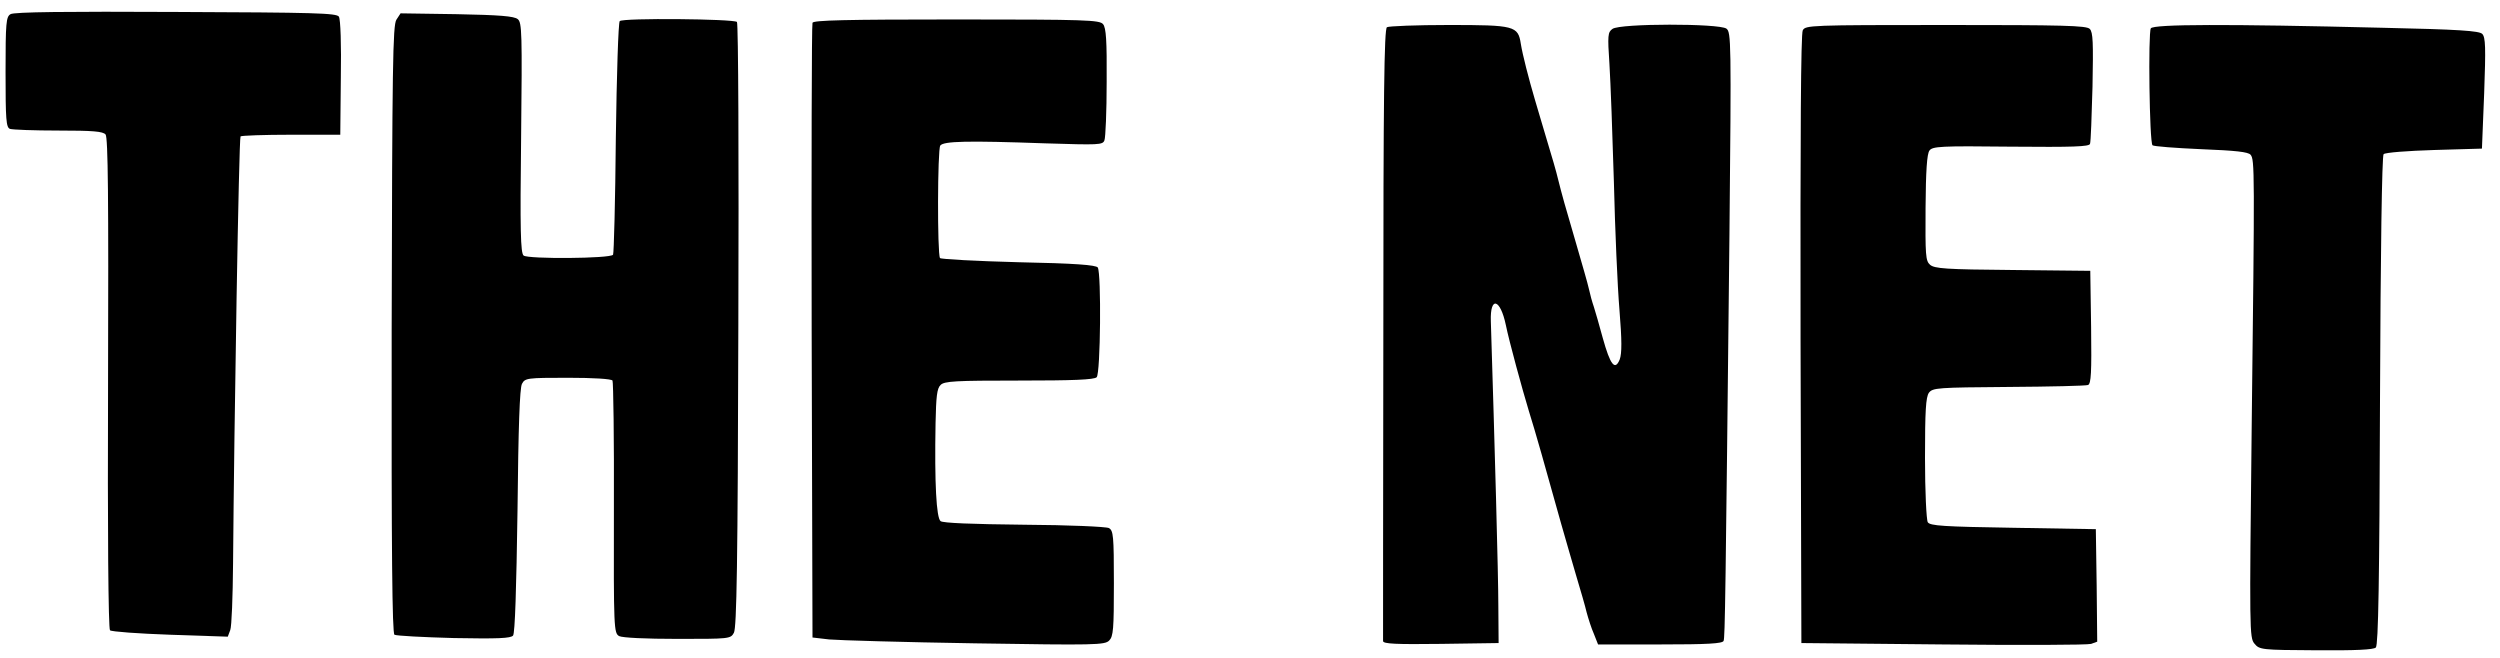 <?xml version="1.0" standalone="no"?>
<!DOCTYPE svg PUBLIC "-//W3C//DTD SVG 20010904//EN"
 "http://www.w3.org/TR/2001/REC-SVG-20010904/DTD/svg10.dtd">
<svg version="1.0" xmlns="http://www.w3.org/2000/svg"
 width="900pt" height="237pt" viewBox="0 0 900 237"
 preserveAspectRatio="xMidYMid meet">
<g transform="translate(0,237) scale(0.1,-0.1)"
fill="#000000" stroke="none">
<path d="M38 2319 c-16 -9 -18 -30 -18 -208 0 -172 2 -200 16 -205 9 -3 87 -6
174 -6 125 0 160 -3 170 -14 9 -11 11 -224 9 -896 -2 -530 1 -884 7 -889 5 -5
102 -12 216 -16 l208 -7 9 24 c5 13 9 120 10 238 4 513 21 1533 27 1539 3 3
85 6 182 6 l177 0 2 205 c2 118 -1 211 -7 220 -8 13 -86 15 -587 17 -390 2
-584 0 -595 -8z"/>
<path d="M1427 2299 c-13 -21 -15 -163 -17 -1116 -1 -807 2 -1093 10 -1098 7
-4 103 -9 214 -12 158 -3 205 -1 213 9 7 8 12 171 16 449 3 302 8 442 16 457
11 21 18 22 166 22 91 0 156 -4 160 -10 3 -5 6 -212 5 -459 -1 -437 0 -450 19
-461 12 -6 96 -10 210 -10 187 0 191 0 203 22 10 18 14 248 16 1107 2 596 0
1087 -5 1092 -12 11 -411 15 -422 3 -5 -5 -11 -194 -14 -420 -2 -227 -7 -416
-10 -421 -9 -14 -306 -16 -322 -3 -11 9 -13 91 -9 424 4 377 3 415 -12 427
-13 11 -66 15 -220 18 l-202 3 -15 -23z"/>
<path d="M2925 2288 c-3 -7 -4 -508 -3 -1113 l3 -1100 60 -7 c33 -3 269 -10
525 -14 434 -7 467 -6 483 10 15 15 17 41 17 206 0 172 -2 190 -18 199 -10 5
-144 11 -305 12 -188 2 -293 6 -301 13 -15 12 -22 135 -18 353 2 95 5 125 18
137 13 14 53 16 283 16 194 0 270 3 279 12 14 14 17 374 4 395 -6 9 -82 15
-285 19 -153 4 -280 11 -283 15 -10 16 -9 392 1 405 12 16 97 18 377 8 194 -6
208 -6 214 11 4 10 8 104 8 210 1 149 -2 195 -13 208 -12 15 -60 17 -528 17
-402 0 -515 -3 -518 -12z"/>
<path d="M4993 2272 c-10 -6 -13 -248 -13 -1102 -1 -602 -1 -1101 -1 -1108 1
-10 46 -12 209 -10 l207 3 -1 135 c0 108 -13 576 -27 1024 -3 91 34 81 54 -14
12 -59 59 -231 83 -310 23 -73 60 -204 116 -405 16 -55 40 -140 55 -190 15
-50 32 -108 37 -130 6 -22 17 -57 26 -77 l15 -38 224 0 c170 0 225 3 228 13 5
12 7 153 21 1461 7 702 6 730 -11 743 -27 19 -383 19 -410 -1 -17 -12 -18 -23
-11 -127 4 -63 11 -253 16 -424 4 -170 13 -377 20 -460 9 -111 9 -157 1 -179
-17 -42 -34 -20 -61 77 -12 45 -27 96 -32 112 -6 17 -14 46 -18 65 -4 19 -25
91 -45 160 -42 143 -52 179 -66 235 -5 22 -23 85 -40 140 -16 55 -36 120 -43
145 -23 78 -45 164 -51 202 -10 65 -22 68 -260 68 -115 0 -216 -4 -222 -8z"/>
<path d="M6490 2261 c-7 -13 -9 -373 -8 -1113 l3 -1093 510 -5 c281 -3 520 -2
533 2 l22 8 -2 202 -3 203 -298 5 c-250 4 -299 7 -307 20 -5 8 -10 112 -10
231 0 170 3 219 14 235 14 18 30 19 287 21 150 1 278 4 286 7 11 5 13 44 11
208 l-3 203 -279 3 c-242 2 -282 5 -298 19 -16 14 -17 35 -16 205 1 133 5 194
14 206 11 15 39 17 293 14 224 -2 282 0 285 10 3 7 6 100 9 206 3 159 2 196
-10 208 -12 12 -95 14 -518 14 -489 0 -505 -1 -515 -19z"/>
<path d="M7743 2268 c-10 -16 -5 -410 6 -421 4 -4 83 -10 174 -14 127 -5 170
-10 179 -20 15 -18 15 -52 4 -988 -8 -723 -8 -751 10 -772 18 -22 25 -23 222
-24 143 -1 207 2 215 10 9 9 13 240 15 889 2 539 7 881 13 887 6 6 87 12 182
15 l172 5 8 199 c6 166 5 202 -7 214 -11 11 -84 16 -357 22 -565 14 -826 13
-836 -2z"/>
</g>
</svg>
